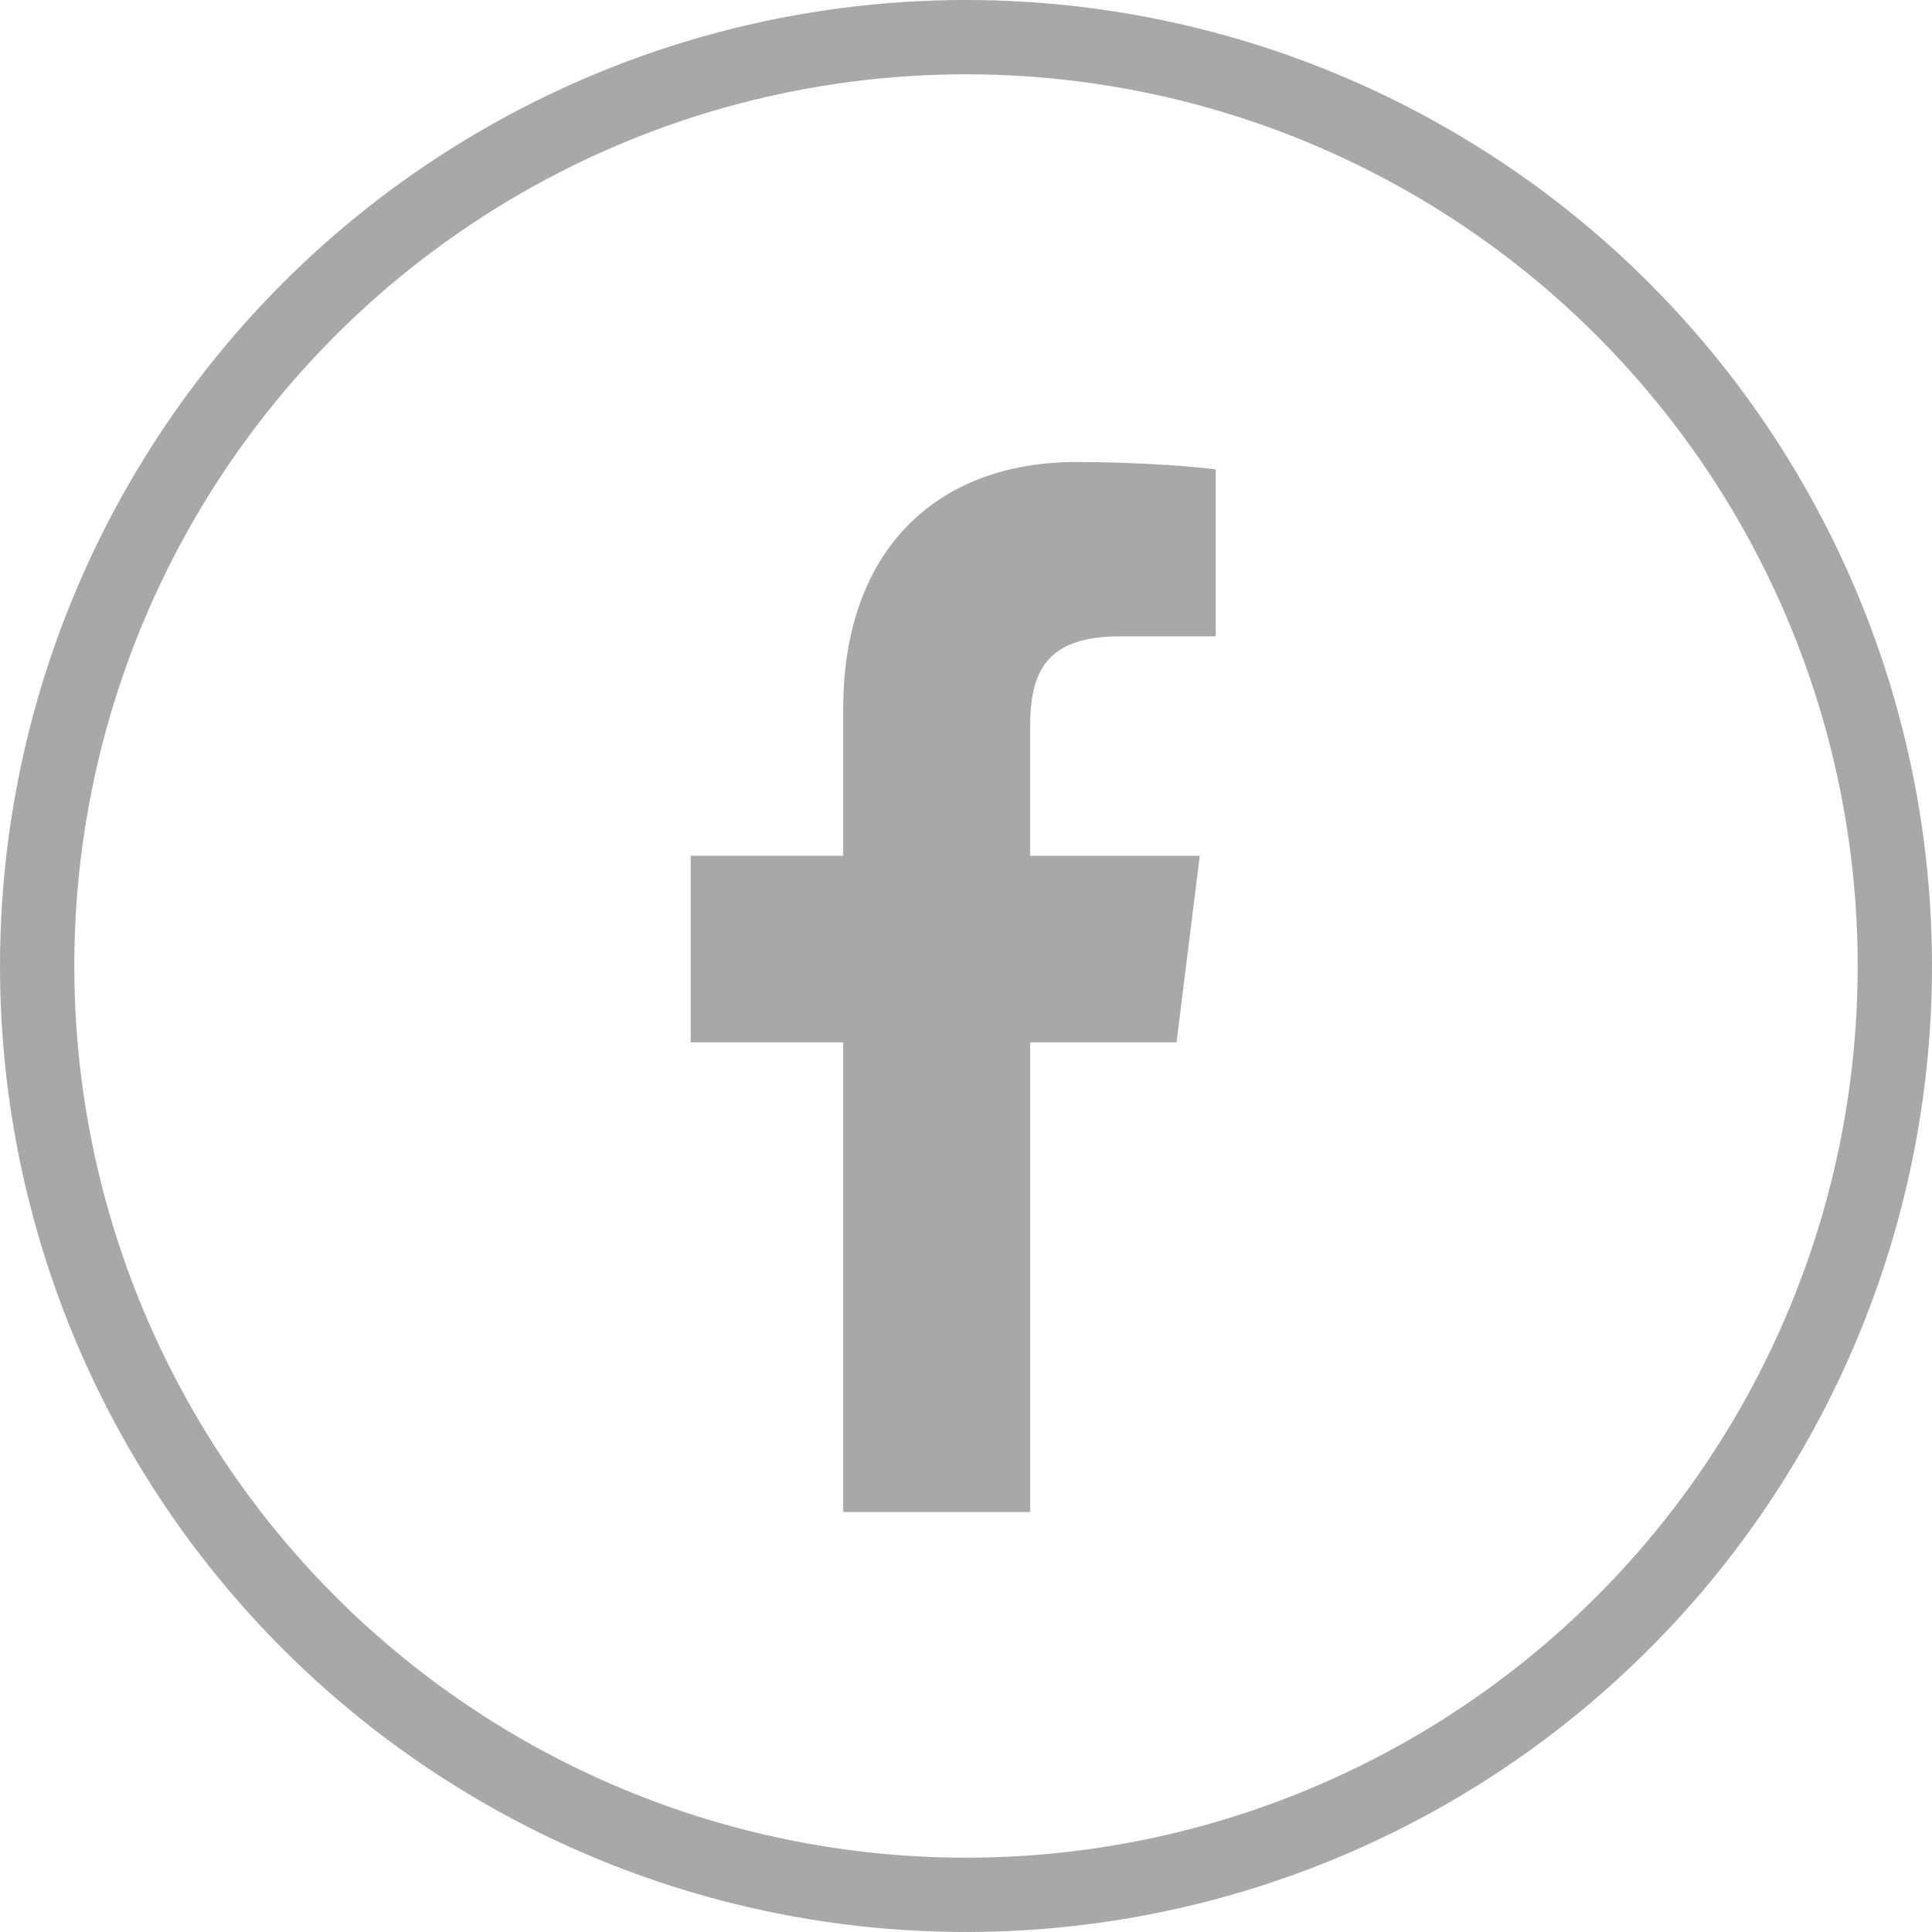 <svg width="52" height="52" viewBox="0 0 52 52" fill="none" xmlns="http://www.w3.org/2000/svg"><circle cx="26" cy="26" r="25" stroke="#A9A8A8" stroke-width="2"/><g clip-path="url(#clip0)"><path d="M30.142 17.127H32.721V12.634C32.276 12.573 30.746 12.435 28.963 12.435C25.243 12.435 22.695 14.775 22.695 19.075V23.033H18.59V28.056H22.695V40.696H27.727V28.057H31.666L32.292 23.034H27.726V19.573C27.727 18.121 28.119 17.127 30.142 17.127Z" fill="#A9A8A8"/></g><defs><clipPath id="clip0"><path fill="#fff" d="M11.305 12.435H39.566V40.696H11.305z"/></clipPath></defs></svg>